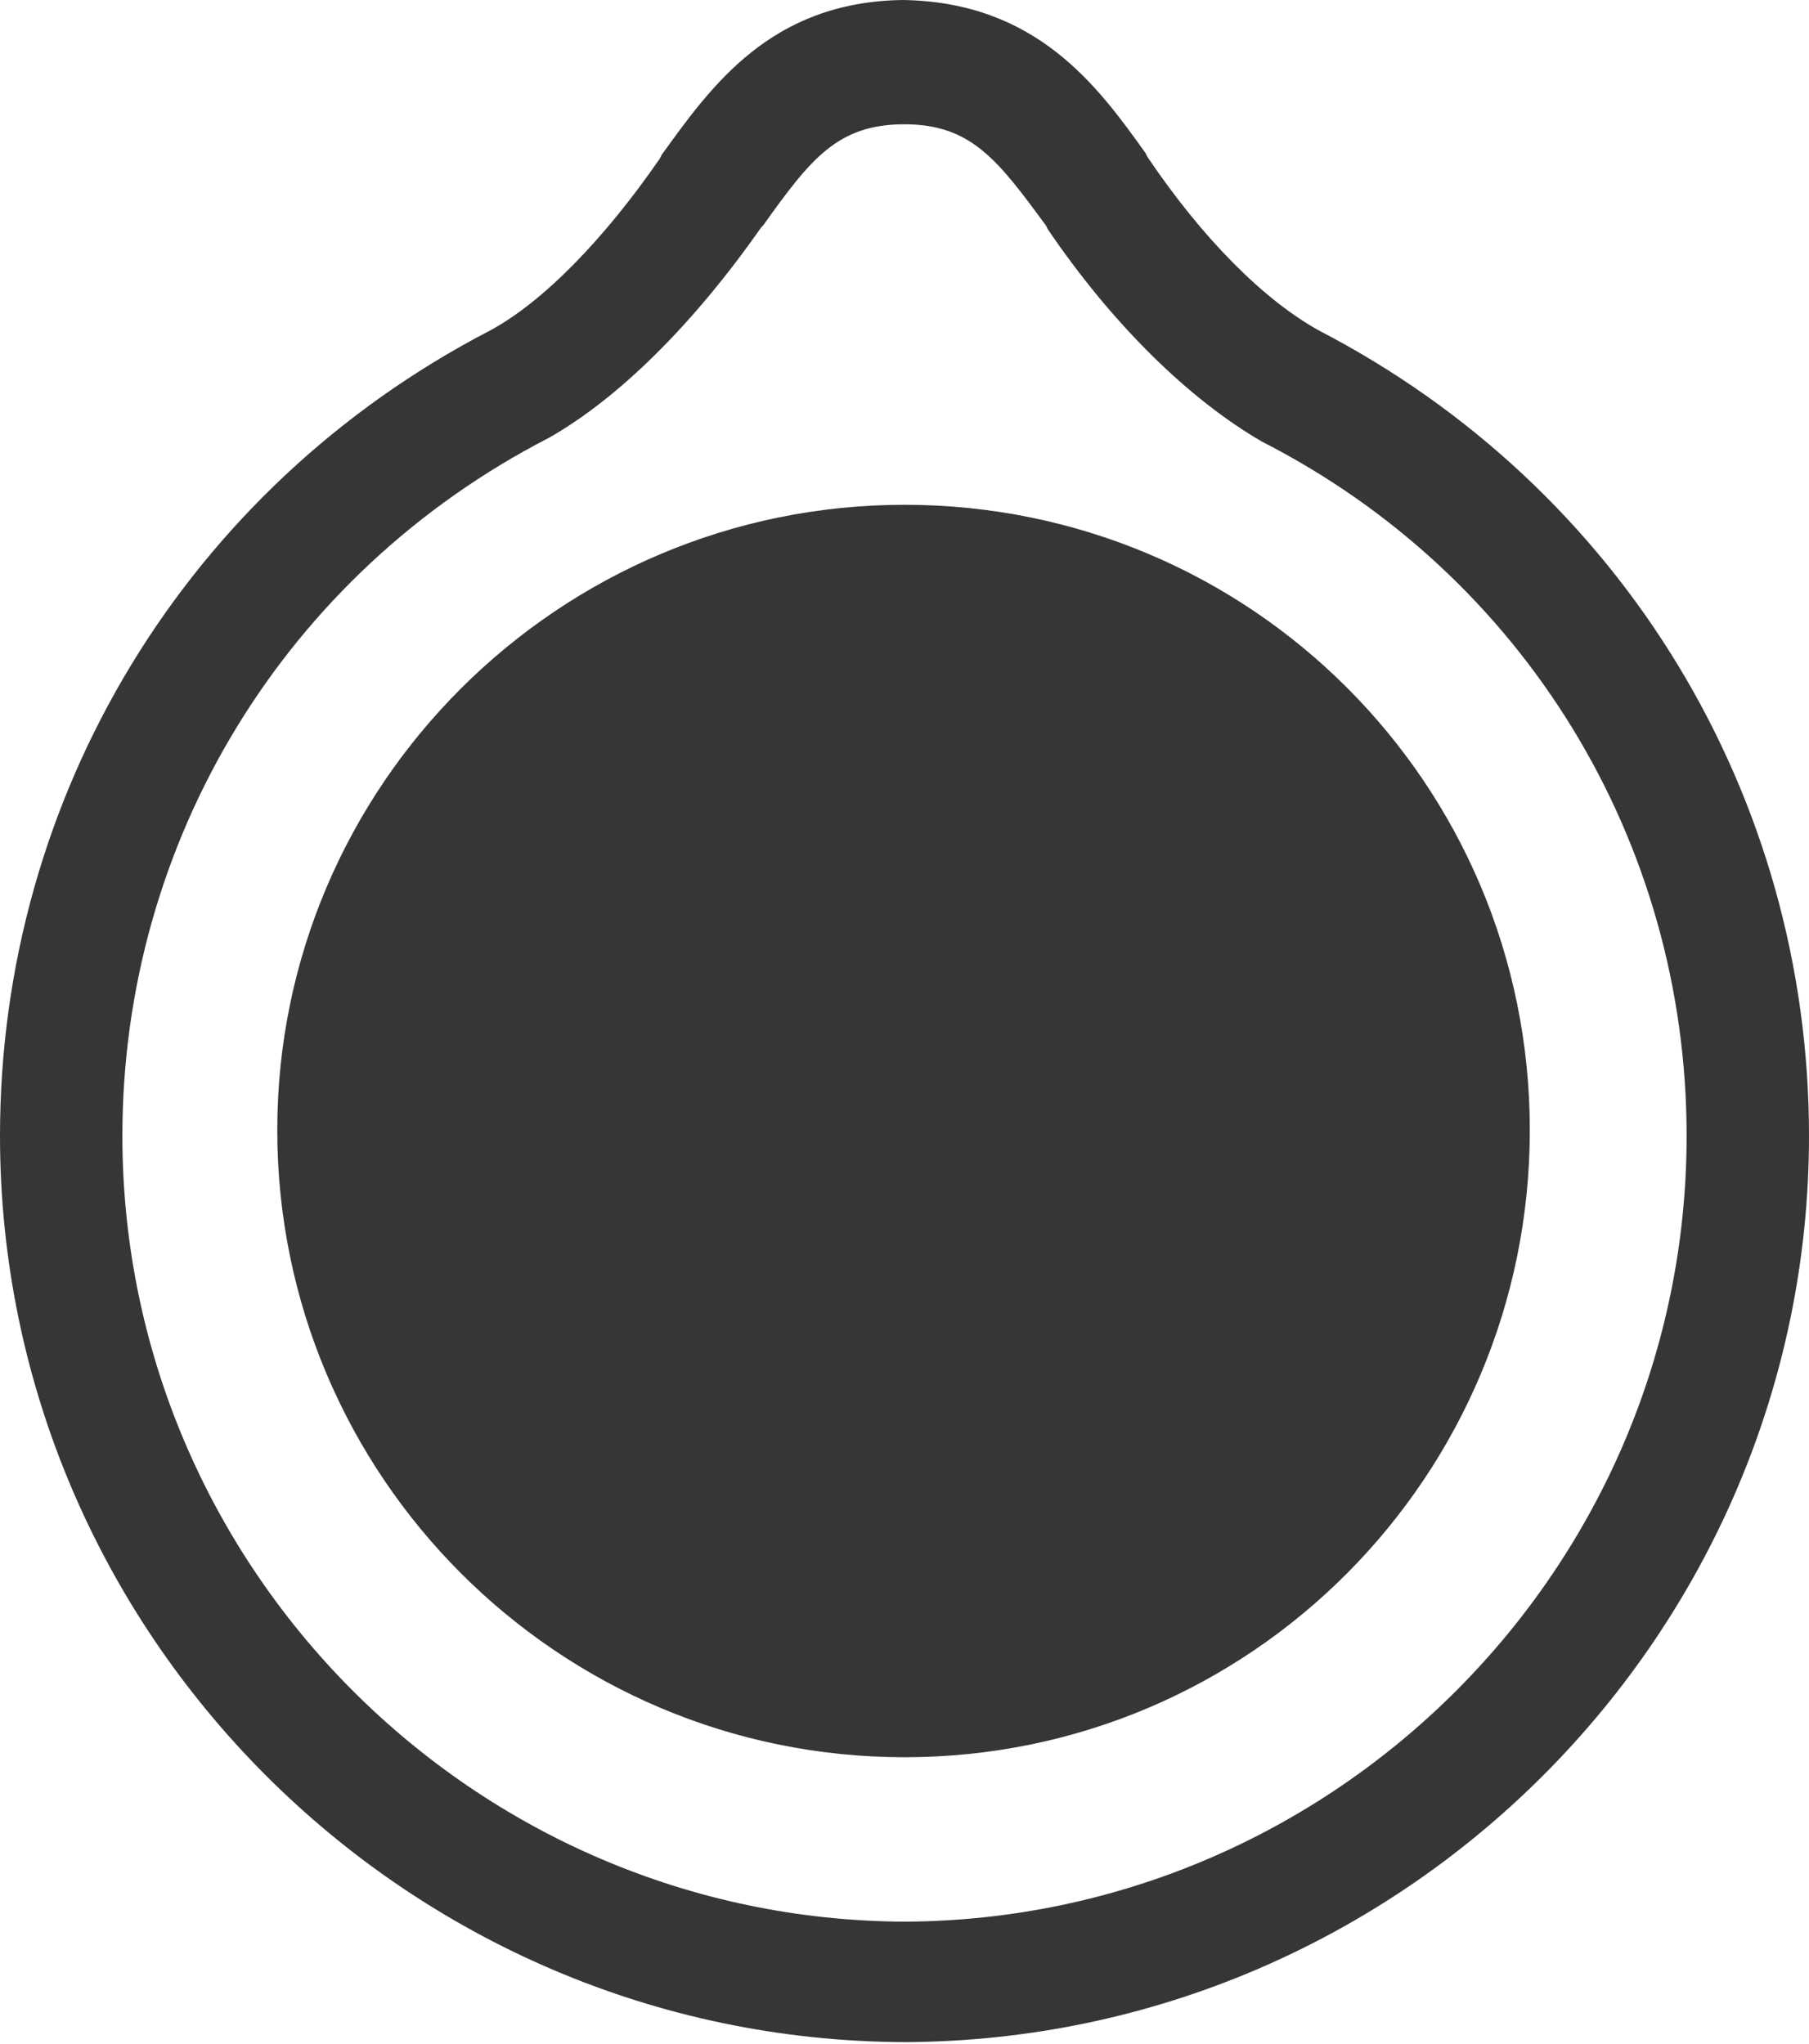 <svg xmlns="http://www.w3.org/2000/svg" xmlns:xlink="http://www.w3.org/1999/xlink" id="Layer_1" x="0px" y="0px" viewBox="0 0 94.6 106.9" xml:space="preserve"><g>	<path fill="#363636" d="M47.3,26.4c-18.1,0-32.8,14.7-32.8,32.7c0,18.1,14.7,32.8,32.8,32.8S80,77.2,80,59.1  C80,41,65.4,26.4,47.3,26.4z"></path>	<path fill="#363636" d="M69,17.3c-2.9-1.6-6.1-4.8-9-9.1L59.9,8c-2.5-3.5-5.7-7.9-12.7-8c-6.9,0.1-10,4.5-12.6,8.1l-0.1,0.2  c-2.9,4.2-6.1,7.5-8.9,9C9.8,25.5,0,41.6,0,59.4c0,26,21.2,47.3,47.3,47.4h0h0c26.1-0.1,47.3-21.4,47.3-47.4  C94.6,41.6,84.8,25.5,69,17.3z M47.3,100.5L47.3,100.5C24.8,100.4,6.4,82,6.4,59.4c0-15.4,8.5-29.4,22.3-36.5  c3.7-2.1,7.6-6,11.1-11l0.1-0.1c2.5-3.5,3.9-5.3,7.4-5.3c3.5,0,4.9,1.9,7.4,5.3l0.1,0.2c3.4,5,7.4,8.9,11.2,11.1  C79.7,30.1,88.2,44,88.2,59.4C88.2,82,69.8,100.4,47.3,100.5z"></path></g></svg>